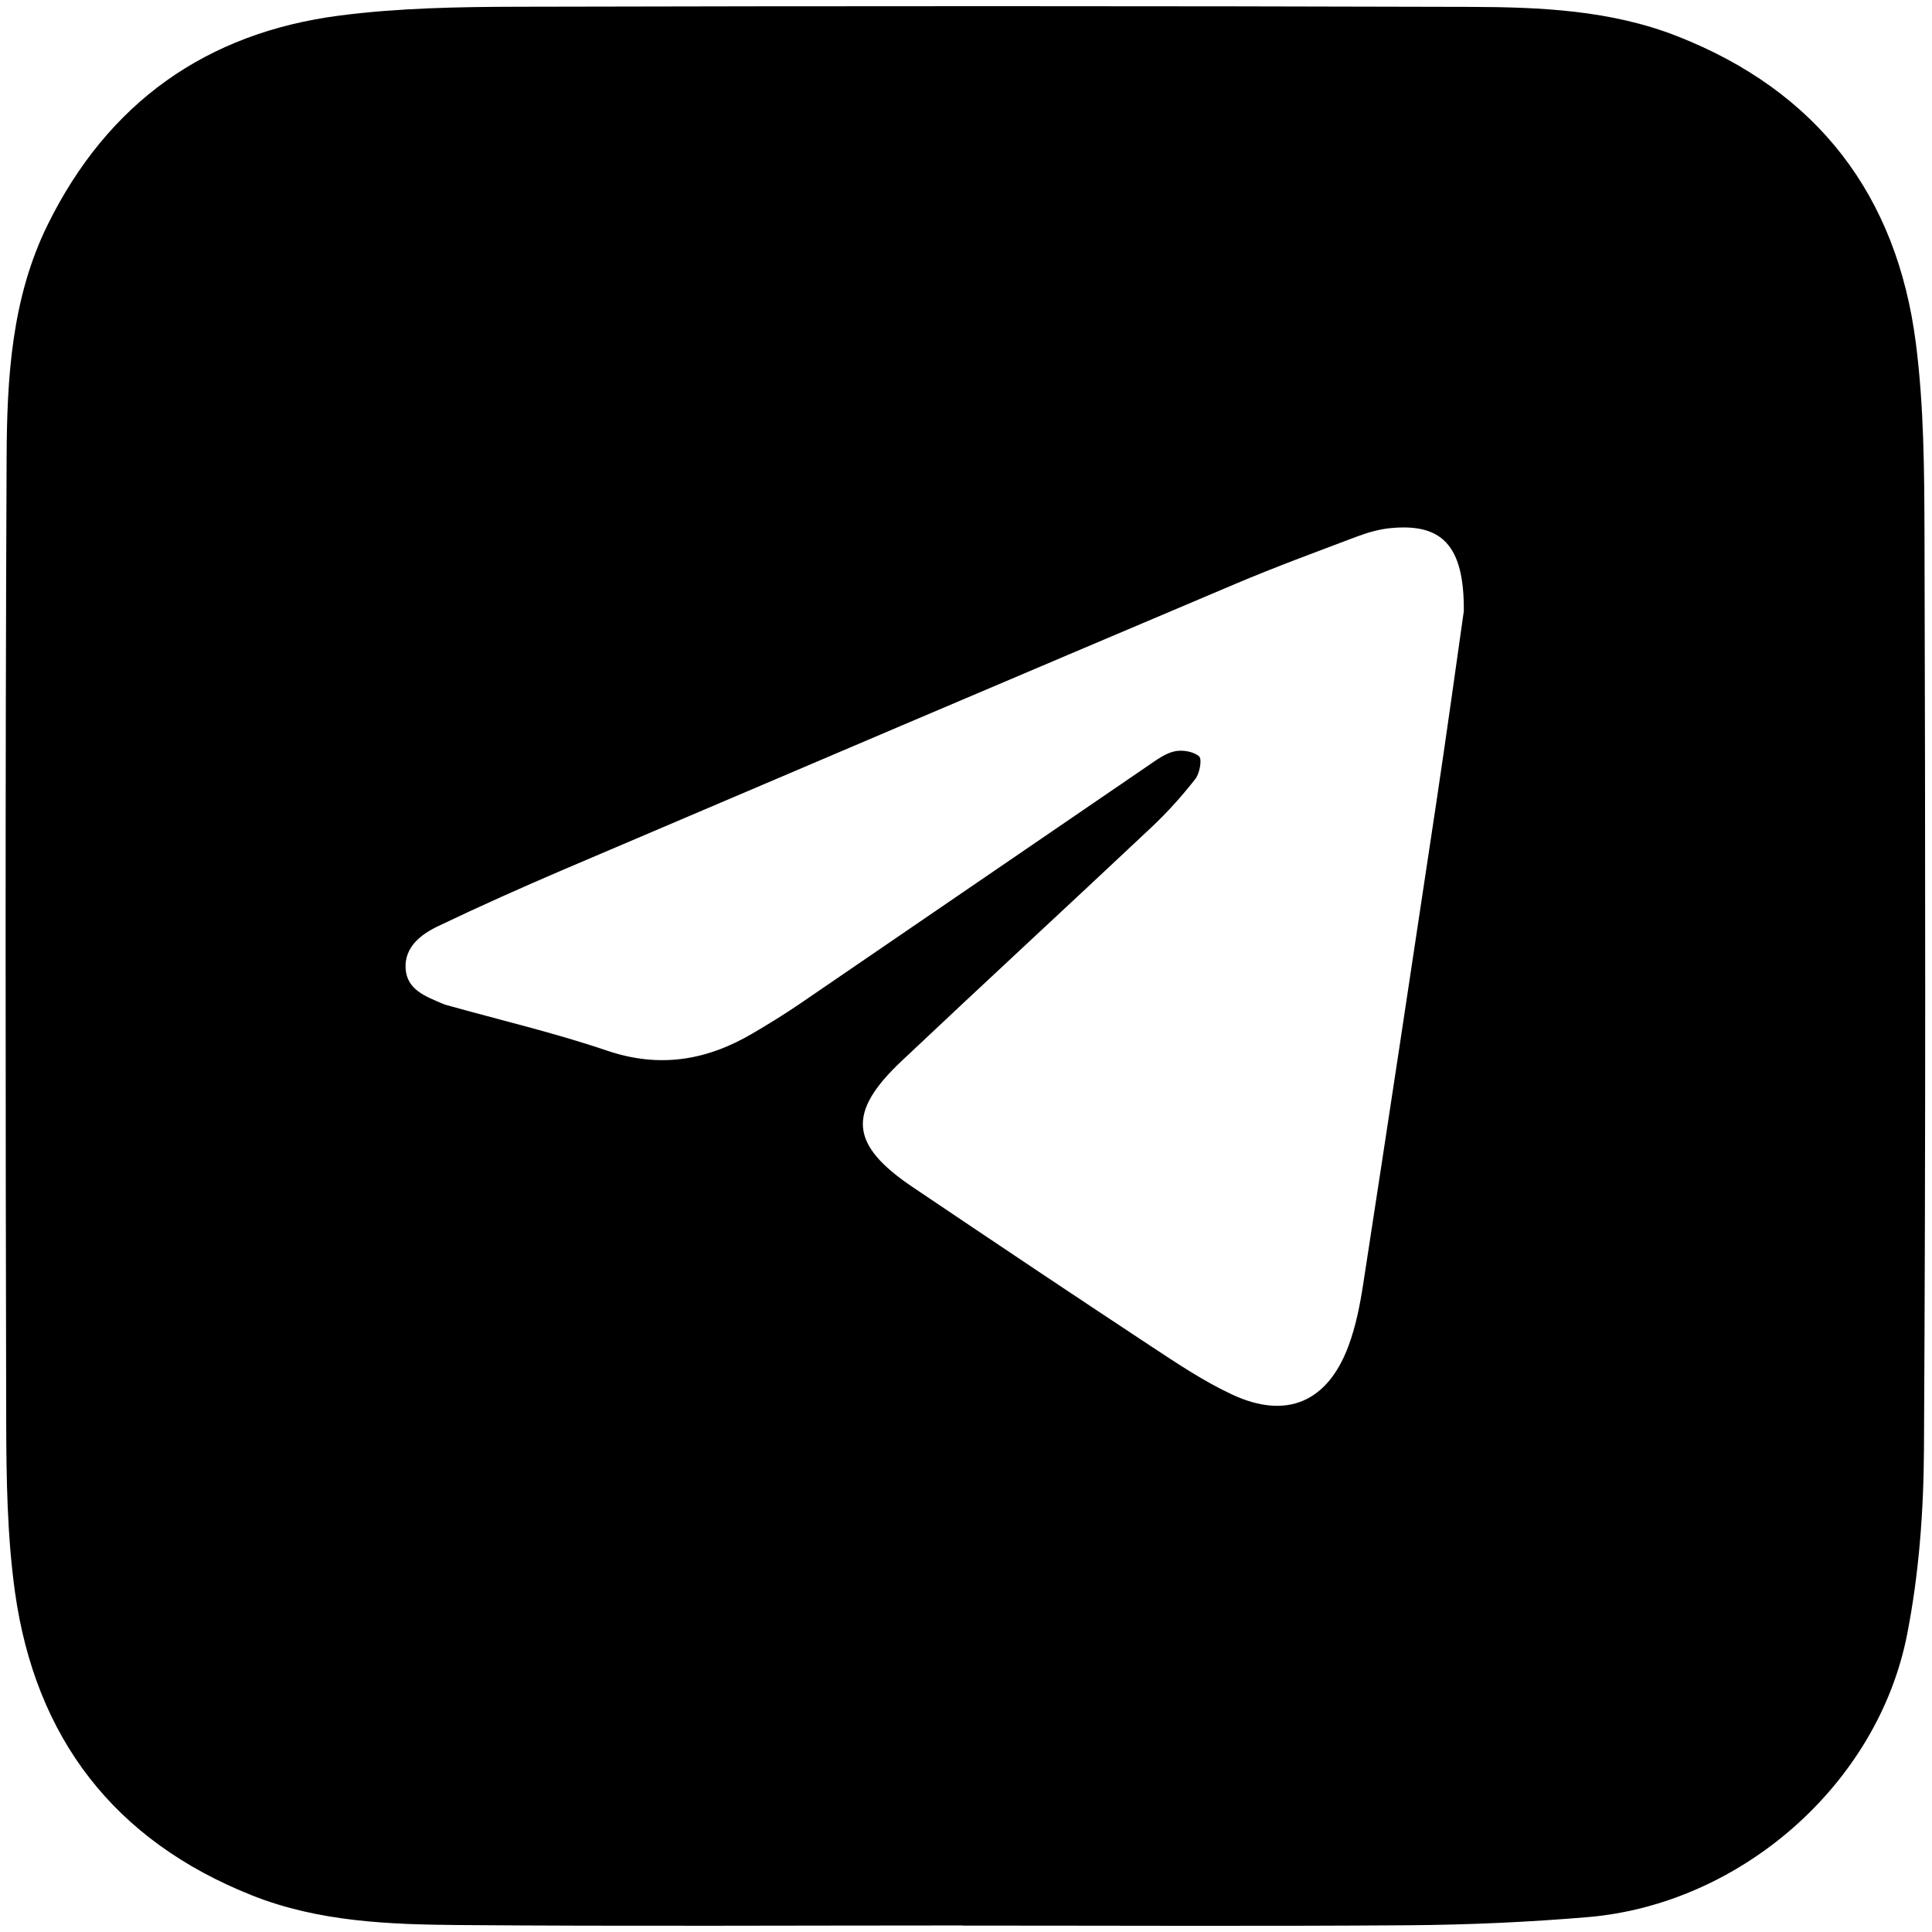 <?xml version="1.0" encoding="utf-8"?>
<!-- Generator: Adobe Illustrator 24.0.1, SVG Export Plug-In . SVG Version: 6.00 Build 0)  -->
<svg version="1.1" id="Слой_1" xmlns="http://www.w3.org/2000/svg" xmlns:xlink="http://www.w3.org/1999/xlink" x="0px" y="0px"
	 viewBox="0 0 283.46 283.46" style="enable-background:new 0 0 283.46 283.46;" xml:space="preserve">
<path d="M282.36,78.6c-0.03-9.43-0.07-18.94-1.27-28.27c-2.78-21.7-14.47-36.96-35.01-45.02c-9.76-3.83-20.12-4.27-30.4-4.3
	c-46.6-0.14-93.19-0.13-139.79-0.02C67.2,1.01,58.44,1.17,49.85,2.28C30.24,4.81,15.83,15.08,7.01,32.94
	C1.68,43.75,1.02,55.47,0.97,67.13c-0.21,47.13-0.16,94.26-0.06,141.39c0.02,8.37,0.14,16.82,1.29,25.08
	c3,21.39,14.56,36.48,34.83,44.51c9.76,3.87,20.12,4.25,30.4,4.33c24.62,0.2,49.25,0.06,73.87,0.06c0,0.01,0,0.01,0,0.02
	c21.86,0,43.73,0.11,65.59-0.05c8.69-0.07,17.39-0.46,26.05-1.19c22.4-1.89,42.54-19.42,46.86-41.44c1.75-8.88,2.43-18.1,2.48-27.17
	C282.54,167.98,282.48,123.29,282.36,78.6z M210.73,117.78c-3.53,23.5-7.08,46.99-10.7,70.47c-0.48,3.13-1.09,6.31-2.2,9.27
	c-3.06,8.19-9.08,10.78-17,7.11c-4.2-1.95-8.11-4.58-12-7.14c-11.69-7.71-23.33-15.51-34.95-23.34c-9.17-6.18-9.63-10.89-1.65-18.43
	c12.19-11.51,24.52-22.87,36.73-34.36c2.31-2.17,4.45-4.56,6.41-7.06c0.65-0.82,1.02-2.92,0.56-3.33c-0.82-0.72-2.48-0.99-3.62-0.73
	c-1.38,0.31-2.66,1.28-3.88,2.11c-17.09,11.67-34.16,23.37-51.25,35.04c-2.19,1.49-4.46,2.88-6.74,4.22
	c-6.73,3.97-13.65,5.15-21.34,2.55c-7.72-2.62-15.7-4.49-23.56-6.69c-0.2-0.06-0.41-0.12-0.6-0.21c-2.46-1.05-5.25-2.04-5.43-5.16
	c-0.18-3.16,2.25-5.01,4.76-6.21c6.12-2.93,12.33-5.7,18.57-8.37c32.79-13.99,65.6-27.96,98.43-41.86
	c5.86-2.48,11.84-4.68,17.8-6.93c1.57-0.59,3.25-1.08,4.91-1.24c7.5-0.74,10.86,2.43,10.79,12.17
	C213.64,97.63,212.24,107.71,210.73,117.78z"/>
</svg>
